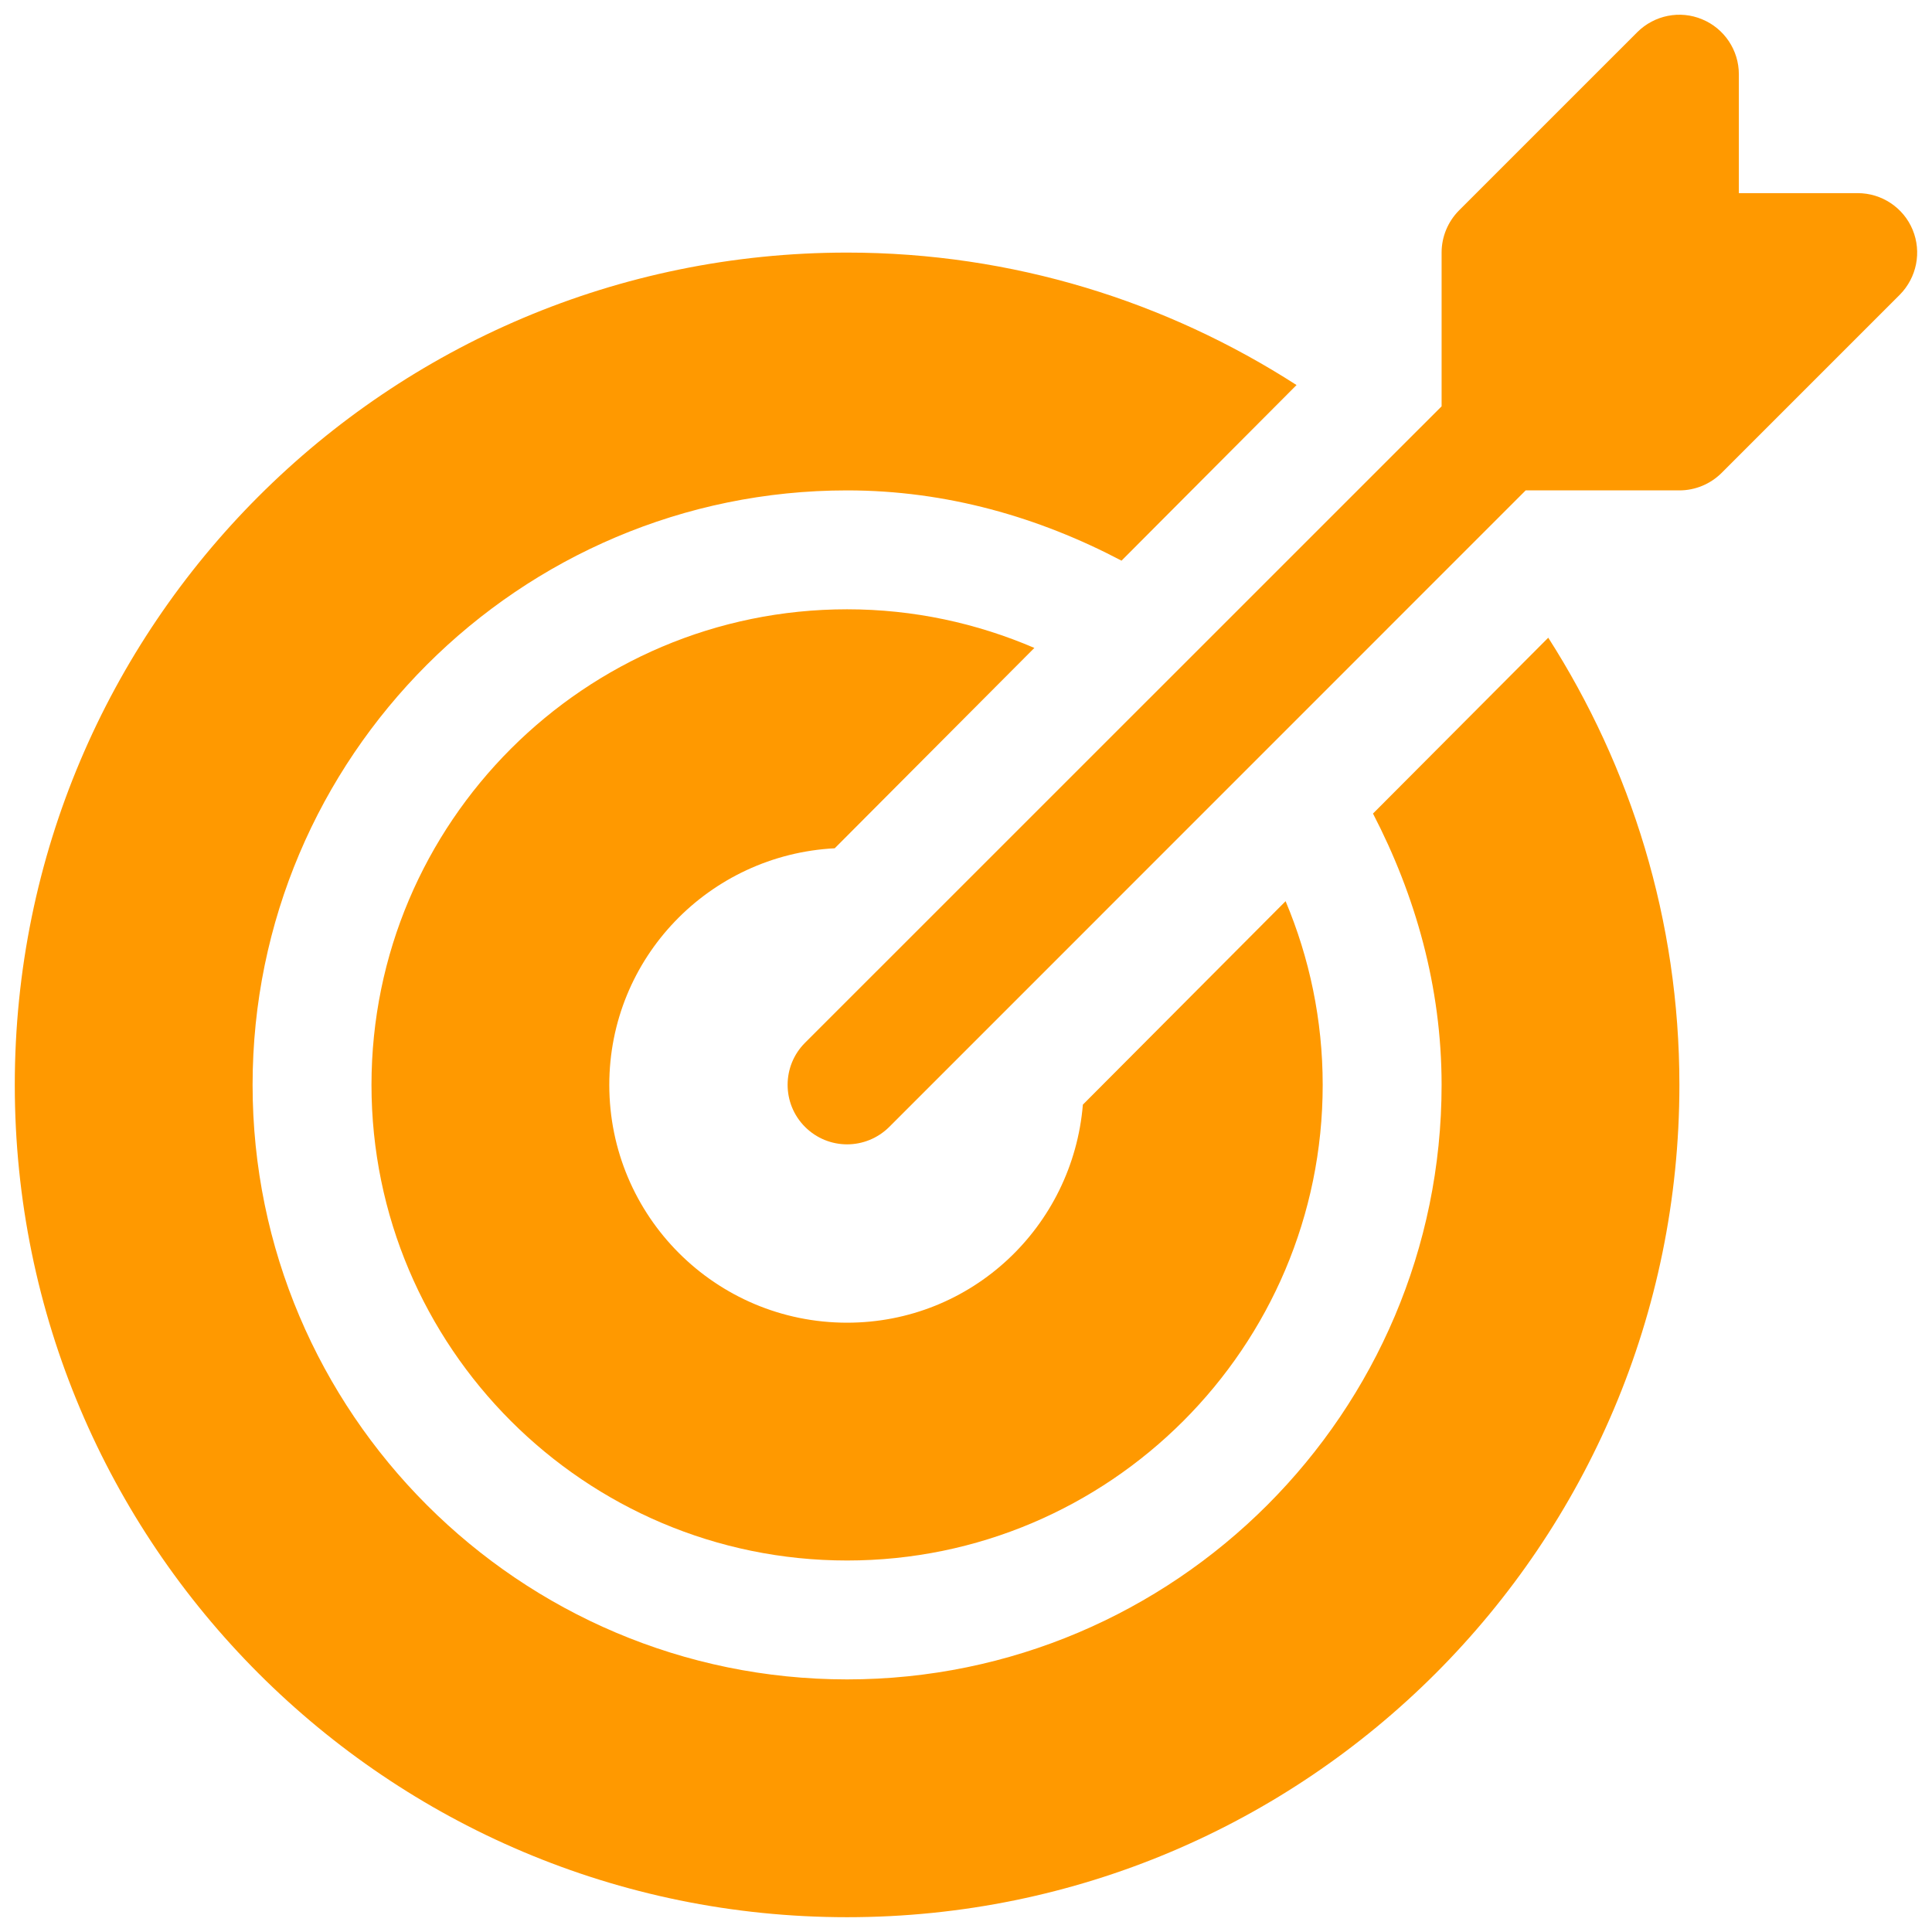 <svg version="1.0" preserveAspectRatio="xMidYMid meet" height="1500" viewBox="0 0 1125 1125" zoomAndPan="magnify" width="1500" xmlns:xlink="http://www.w3.org/1999/xlink" xmlns="http://www.w3.org/2000/svg"><defs><clipPath id="401bcc4e55"><path clip-rule="nonzero" d="M 458 8.609 L 1116.359 8.609 L 1116.359 667 L 458 667 Z M 458 8.609"></path></clipPath><clipPath id="63cd3a25ca"><path clip-rule="nonzero" d="M 8.609 147 L 978 147 L 978 1116.359 L 8.609 1116.359 Z M 8.609 147"></path></clipPath></defs><g clip-path="url(#401bcc4e55)"><path fill-rule="nonzero" fill-opacity="1" d="M 1113.754 133.855 C 1108.422 120.91 1095.75 112.465 1081.766 112.465 L 1012.531 112.465 L 1012.531 43.227 C 1012.531 29.242 1004.082 16.57 991.137 11.242 C 978.258 5.84 963.371 8.816 953.402 18.719 L 849.547 122.57 C 843.109 129.082 839.441 137.875 839.441 147.082 L 839.441 236.602 L 468.75 607.223 C 455.25 620.723 455.25 642.672 468.75 656.172 C 475.535 662.957 484.398 666.352 493.262 666.352 C 502.121 666.352 510.984 662.957 517.77 656.242 L 888.391 285.555 L 977.91 285.555 C 987.121 285.555 995.914 281.883 1002.422 275.445 L 1106.273 171.59 C 1116.105 161.621 1119.082 146.805 1113.754 133.855 Z M 1113.754 133.855" fill="#ff9900"></path></g><path fill-rule="nonzero" fill-opacity="1" d="M 486.059 493.953 L 602.309 377.289 C 568.797 362.891 532.031 354.789 493.262 354.789 C 340.527 354.789 216.316 478.996 216.316 631.73 C 216.316 784.465 340.527 908.676 493.262 908.676 C 645.996 908.676 770.203 784.465 770.203 631.73 C 770.203 593.789 762.449 557.719 748.602 524.762 L 630.555 643.227 C 624.672 714.262 565.82 770.203 493.262 770.203 C 416.754 770.203 354.789 708.238 354.789 631.73 C 354.789 557.719 413.016 497.762 486.059 493.953 Z M 486.059 493.953" fill="#ff9900"></path><g clip-path="url(#63cd3a25ca)"><path fill-rule="nonzero" fill-opacity="1" d="M 799.492 473.734 C 824.137 521.301 839.441 574.543 839.441 631.73 C 839.441 822.617 684.145 977.91 493.262 977.91 C 302.379 977.91 147.082 822.617 147.082 631.73 C 147.082 440.848 302.379 285.555 493.262 285.555 C 551.211 285.555 605.008 301.199 653.059 326.473 L 754.973 224.211 C 679.438 175.605 589.707 147.082 493.262 147.082 C 225.594 147.082 8.609 364.066 8.609 631.73 C 8.609 899.398 225.594 1116.383 493.262 1116.383 C 760.926 1116.383 977.91 899.398 977.91 631.73 C 977.91 535.77 949.664 446.594 901.543 371.336 Z M 799.492 473.734" fill="#ff9900"></path></g></svg>